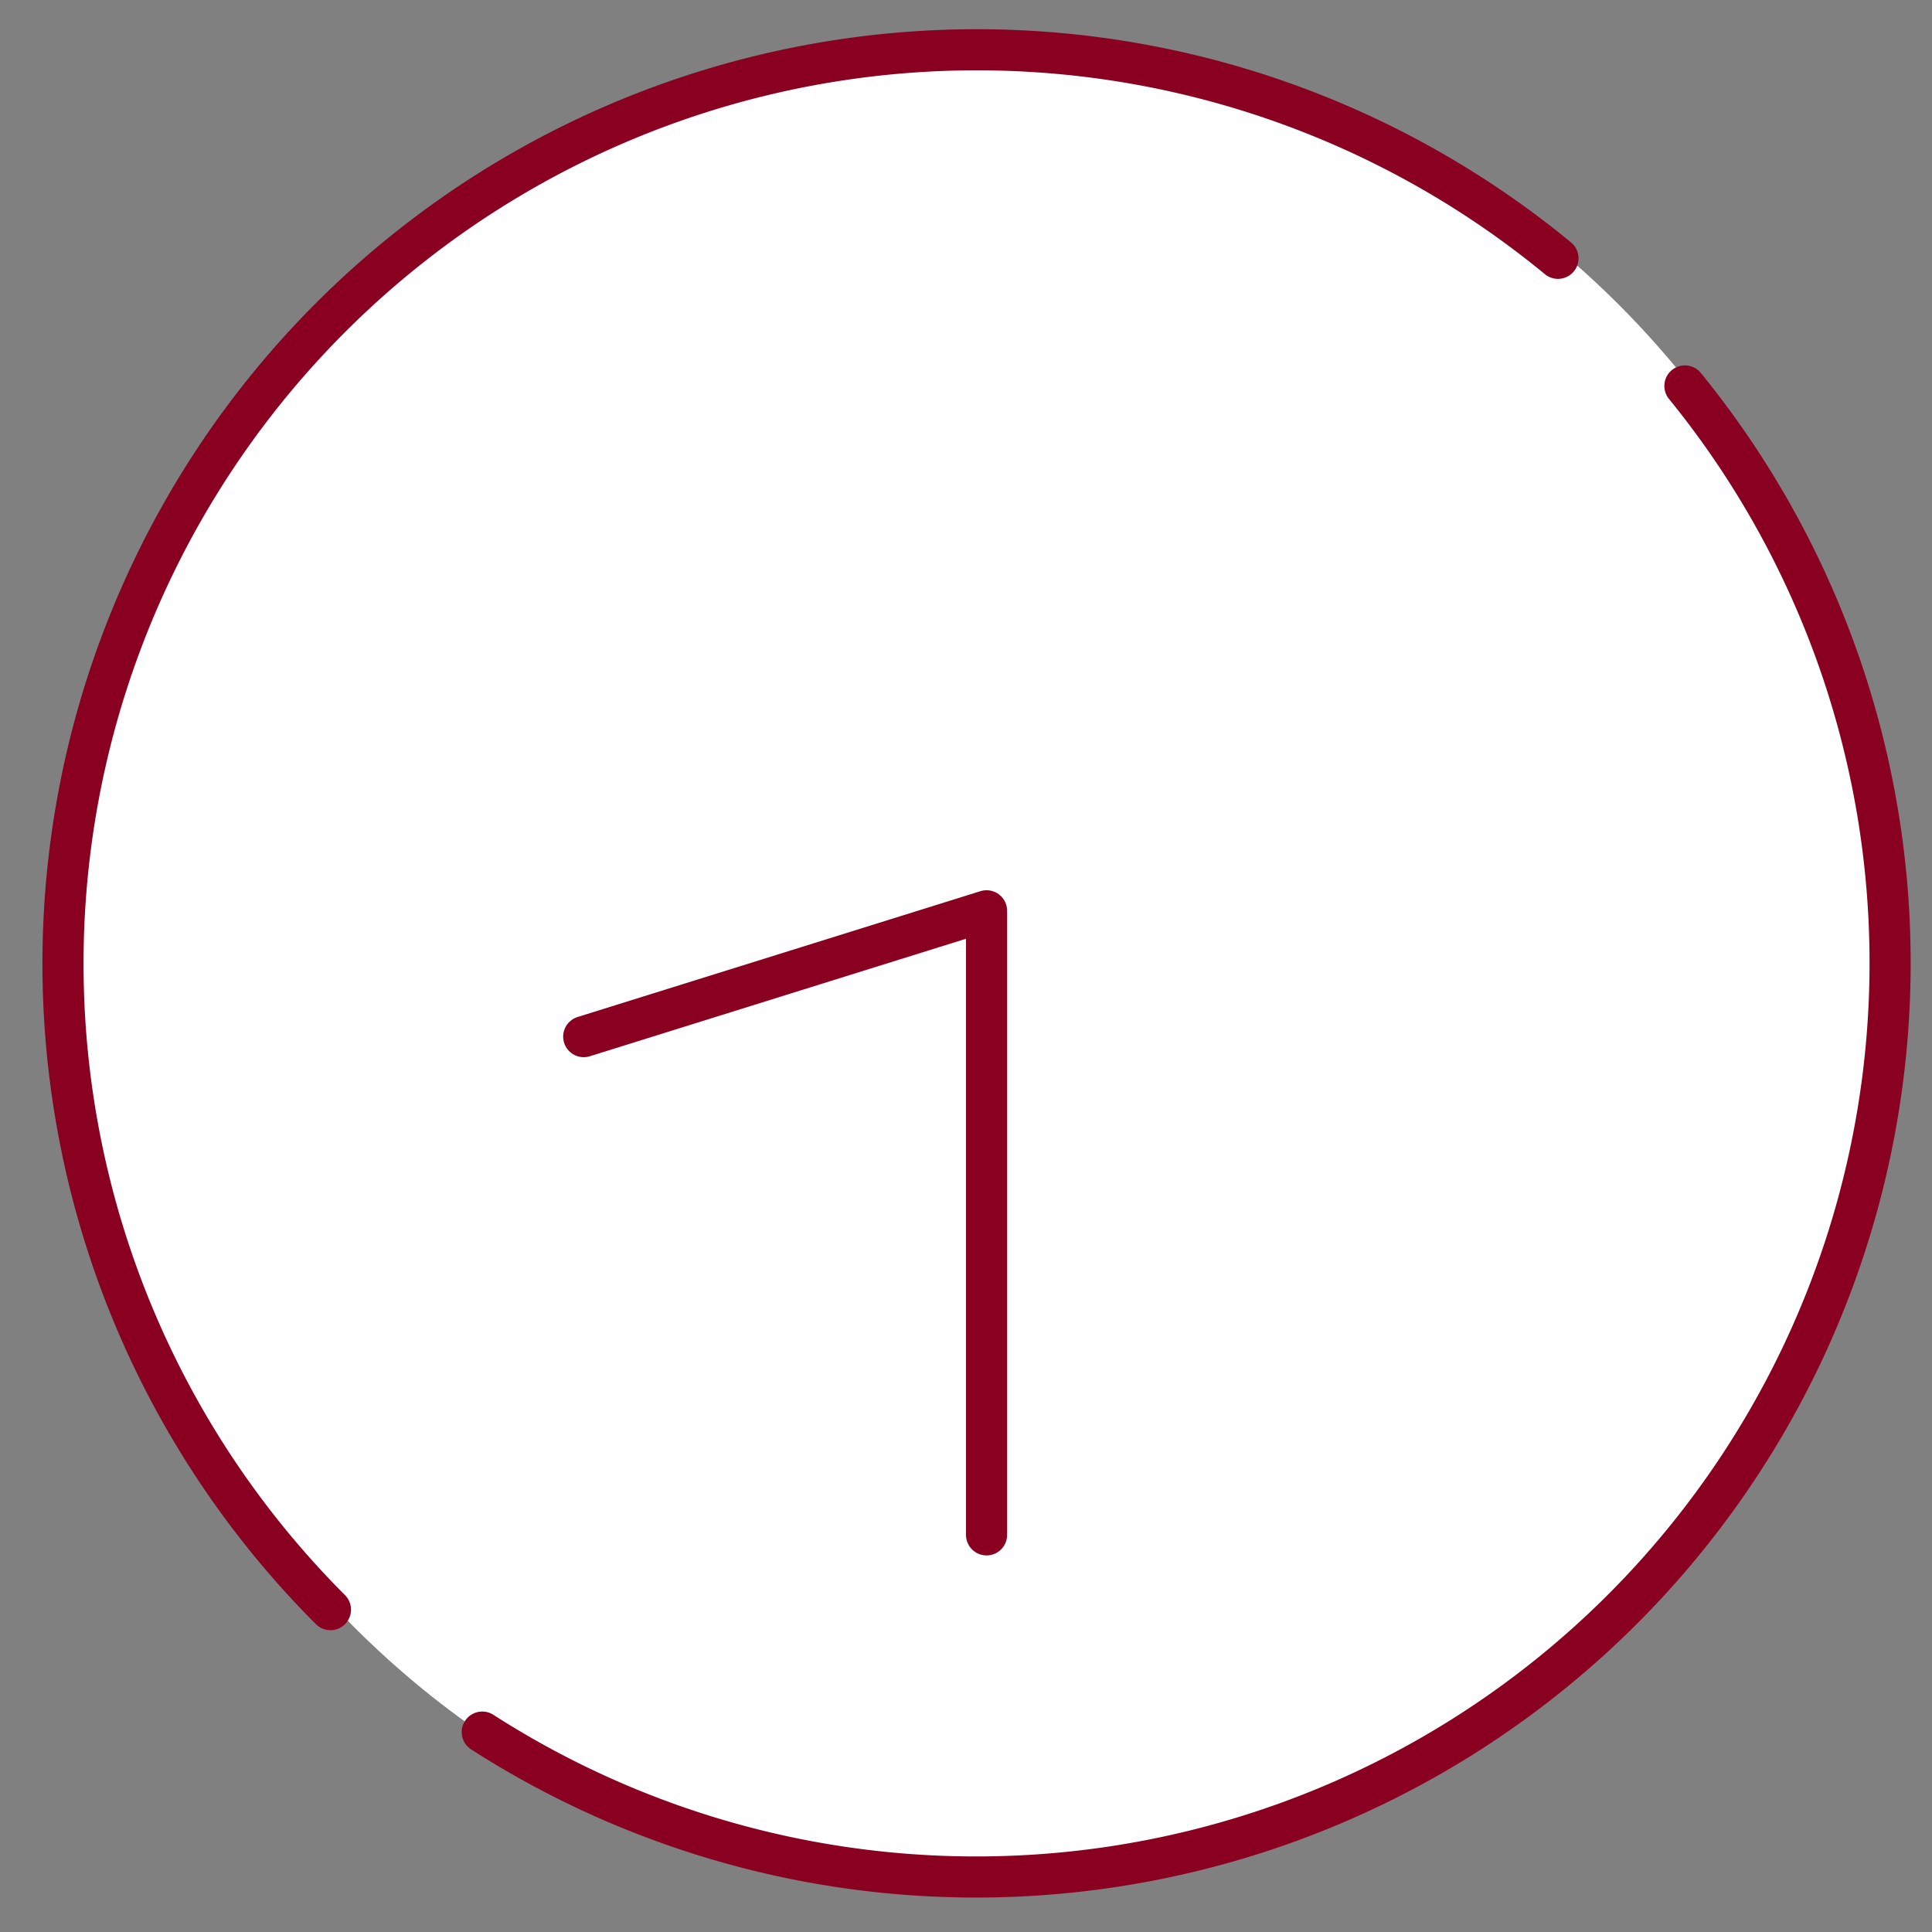 <svg xmlns="http://www.w3.org/2000/svg" width="47" height="47"><rect width="100%" height="100%" fill="#808080" stroke="none"/><defs><clipPath id="a"><path data-name="長方形 450" fill="none" stroke="#8a0021" stroke-linecap="round" d="M0 0h47v47H0z"/></clipPath></defs><g data-name="グループ 422" transform="translate(-900.177 -1058.868)"><ellipse data-name="楕円形 82" cx="22" cy="22.5" rx="22" ry="22.5" transform="translate(902.177 1059.868)" fill="#fff"/><g data-name="グループ 355"><g data-name="グループ 354" transform="translate(900.177 1058.868)" clip-path="url(#a)" fill="none" stroke="#8a0021" stroke-linecap="round" stroke-miterlimit="10"><path data-name="パス 2737" d="M8.039 39.158A22.232 22.232 0 0 1 37.901 6.284"/><path data-name="パス 2738" d="M40.989 9.389a22.235 22.235 0 0 1-29.257 32.748"/></g></g><path data-name="パス 2739" d="M924.177 1096.207v-15.182l-9.8 3.061" fill="none" stroke="#8a0021" stroke-linecap="round" stroke-linejoin="round"/></g></svg>